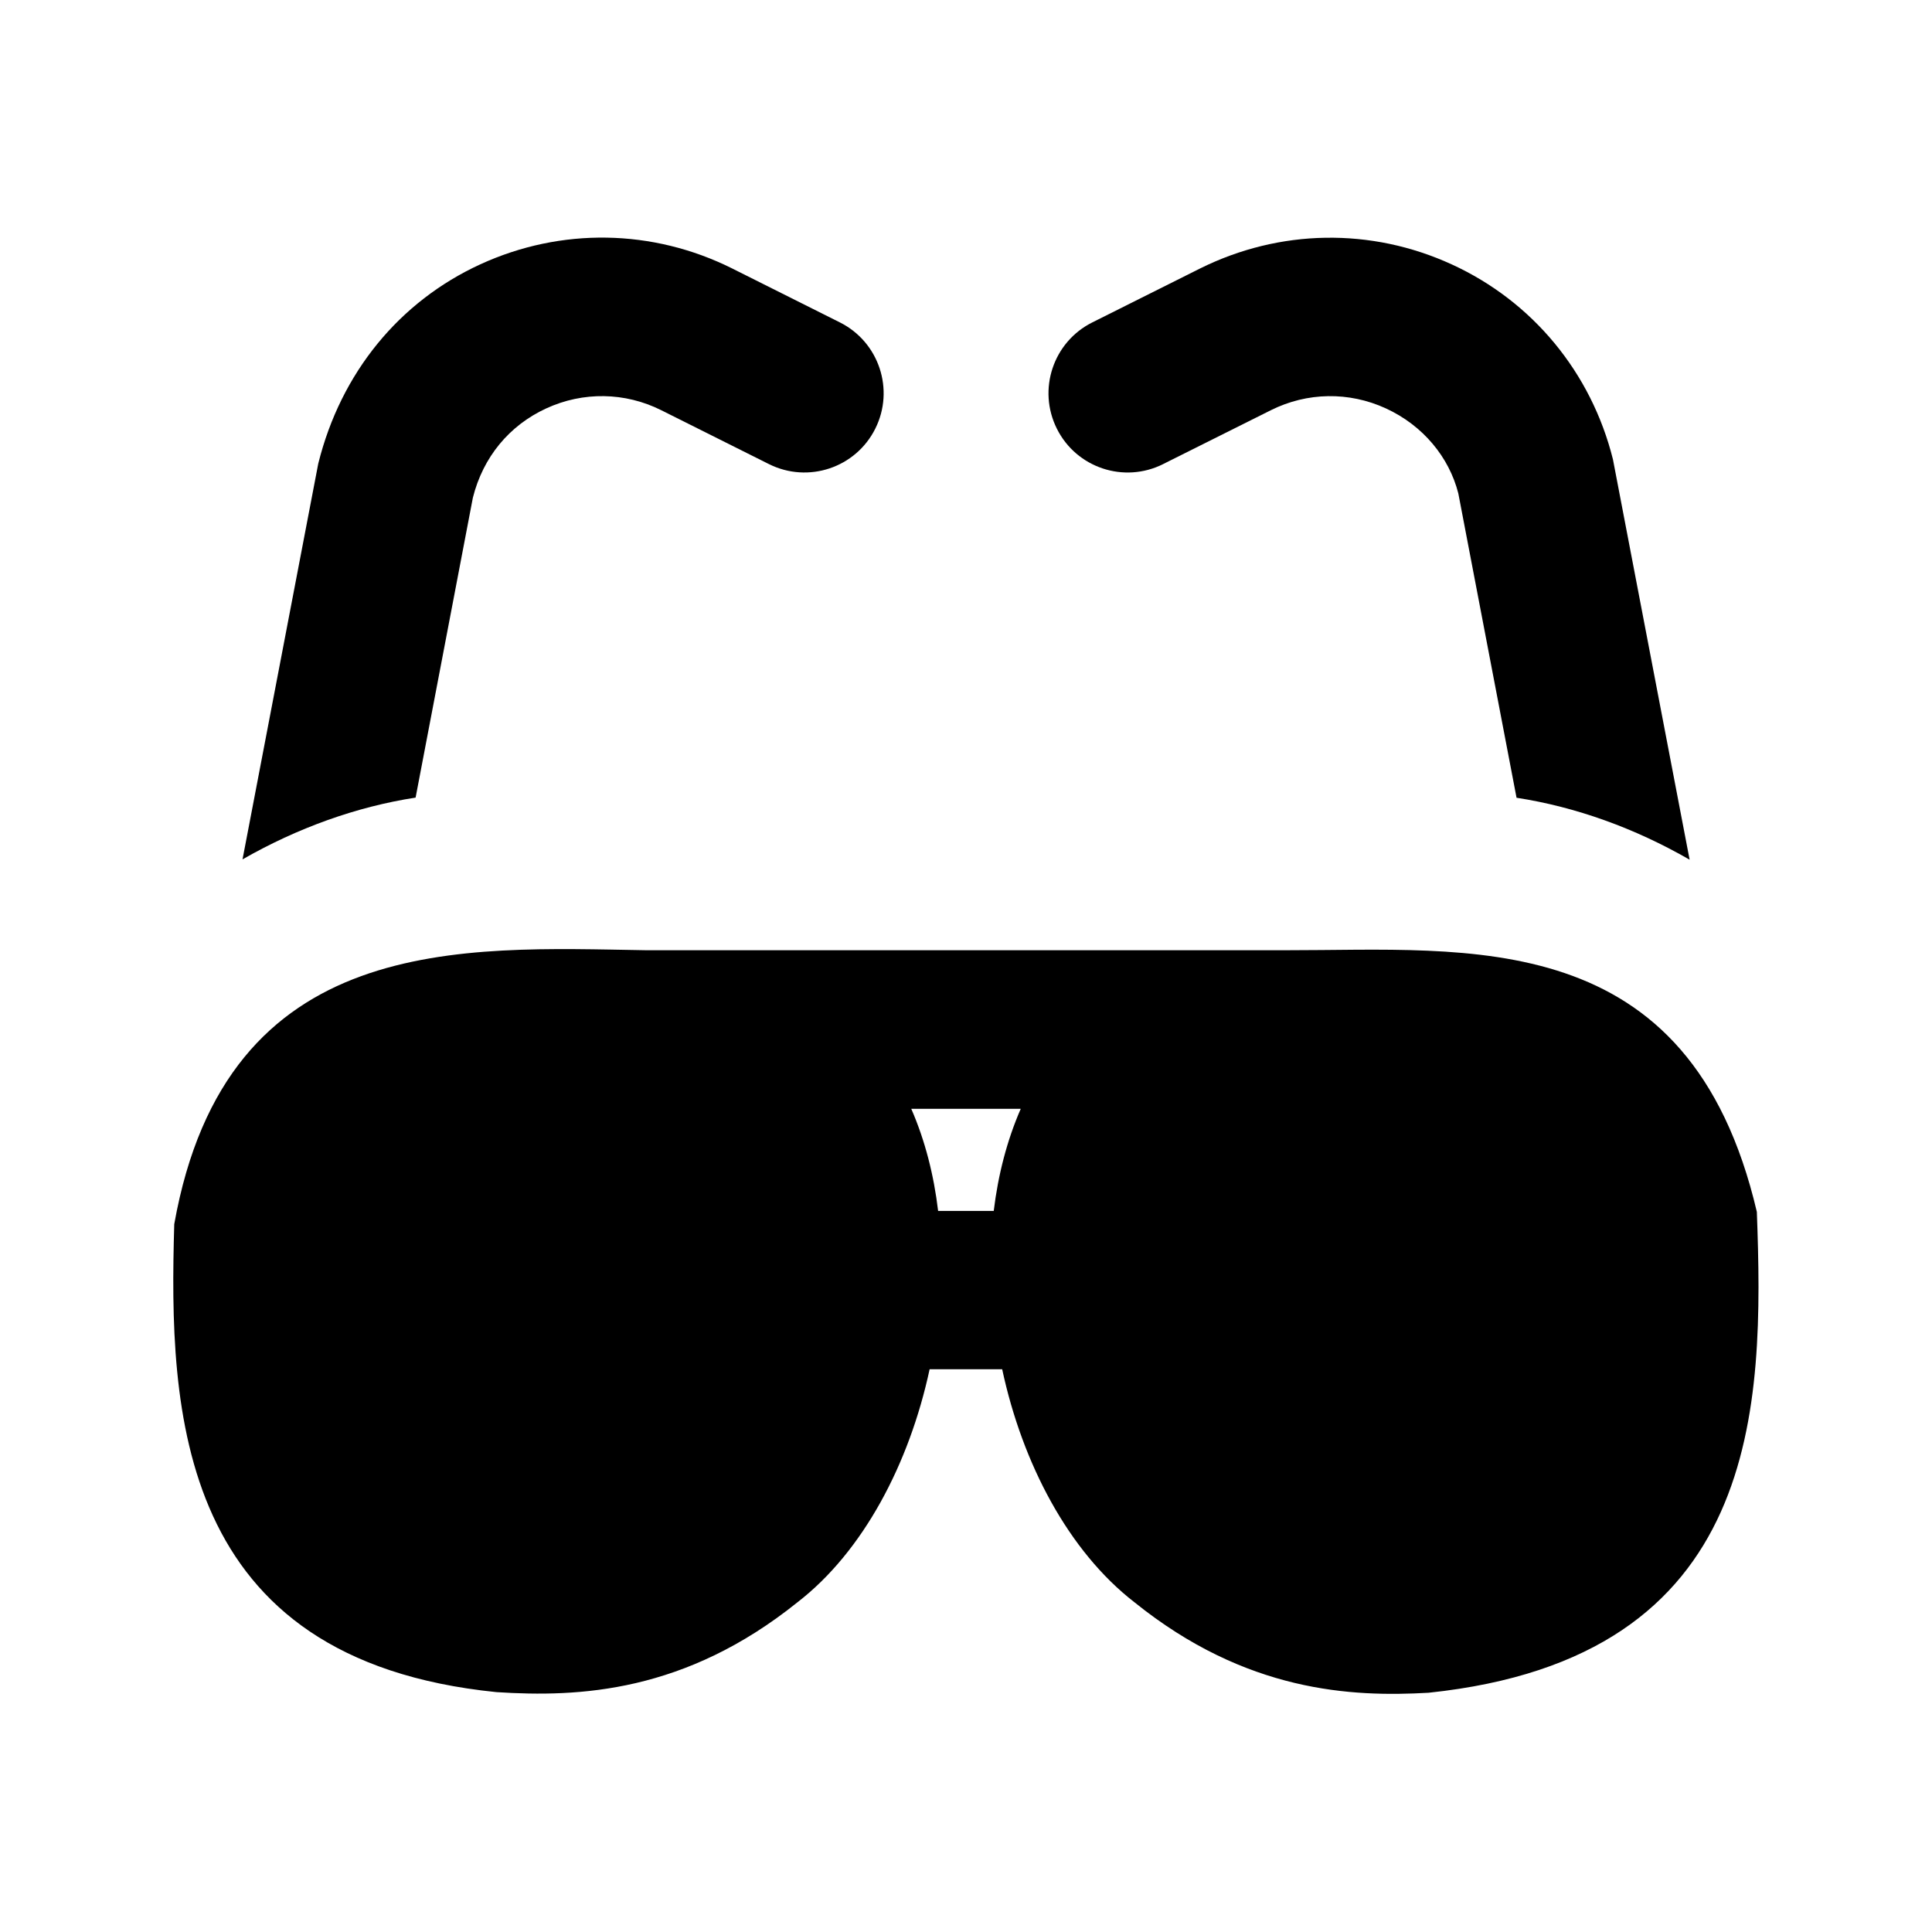 <?xml version="1.0" encoding="UTF-8"?>
<!-- Uploaded to: SVG Repo, www.svgrepo.com, Generator: SVG Repo Mixer Tools -->
<svg fill="#000000" width="800px" height="800px" version="1.1" viewBox="144 144 512 512" xmlns="http://www.w3.org/2000/svg">
 <g>
  <path d="m452.27 266.97 28.551-14.273c9.594-4.785 20.676-4.953 30.418-0.484 9.887 4.535 16.793 12.953 19.23 22.547l15.43 80.652c15.68 2.414 31.363 8.062 45.867 16.414l-20.32-106.09c-5.75-23.027-21.309-41.859-42.699-51.66-21.348-9.805-45.637-9.406-66.711 1.07l-28.57 14.297c-10.371 5.184-14.57 17.801-9.383 28.172 5.18 10.367 17.797 14.586 28.188 9.359z"/>
  <path d="m254.14 355.37 15.176-79.477c2.688-10.727 9.613-19.145 19.48-23.68 9.742-4.473 20.824-4.305 30.418 0.484l28.57 14.297c10.391 5.184 22.984 0.988 28.172-9.383 5.184-10.371 0.988-22.984-9.383-28.172l-28.59-14.32c-21.012-10.477-45.32-10.875-66.691-1.07-21.391 9.824-36.945 28.652-42.949 52.816l-20.07 104.88c14.508-8.312 30.188-13.957 45.867-16.371z"/>
  <path d="m315.13 395.82c-48.367-0.777-111.11-5.102-124.95 72.59-1.449 49.457 0.355 115.43 85.375 124.02 21.938 1.426 50.023 0.125 79.832-23.848 17.32-13.395 29.578-36.609 34.973-61.715h19.23c5.375 25.066 17.633 48.262 35.035 61.738 29.578 23.848 57.559 25.168 77.965 23.992 88.629-9.301 88.879-75.93 86.992-127.44-17.887-76.348-76.305-69.273-124.67-69.336zm92.219 69.086h-14.738c-1.133-9.531-3.465-18.684-7.117-27.059h29.012c-3.652 8.375-6.004 17.527-7.156 27.059z"/>
 </g>
</svg>